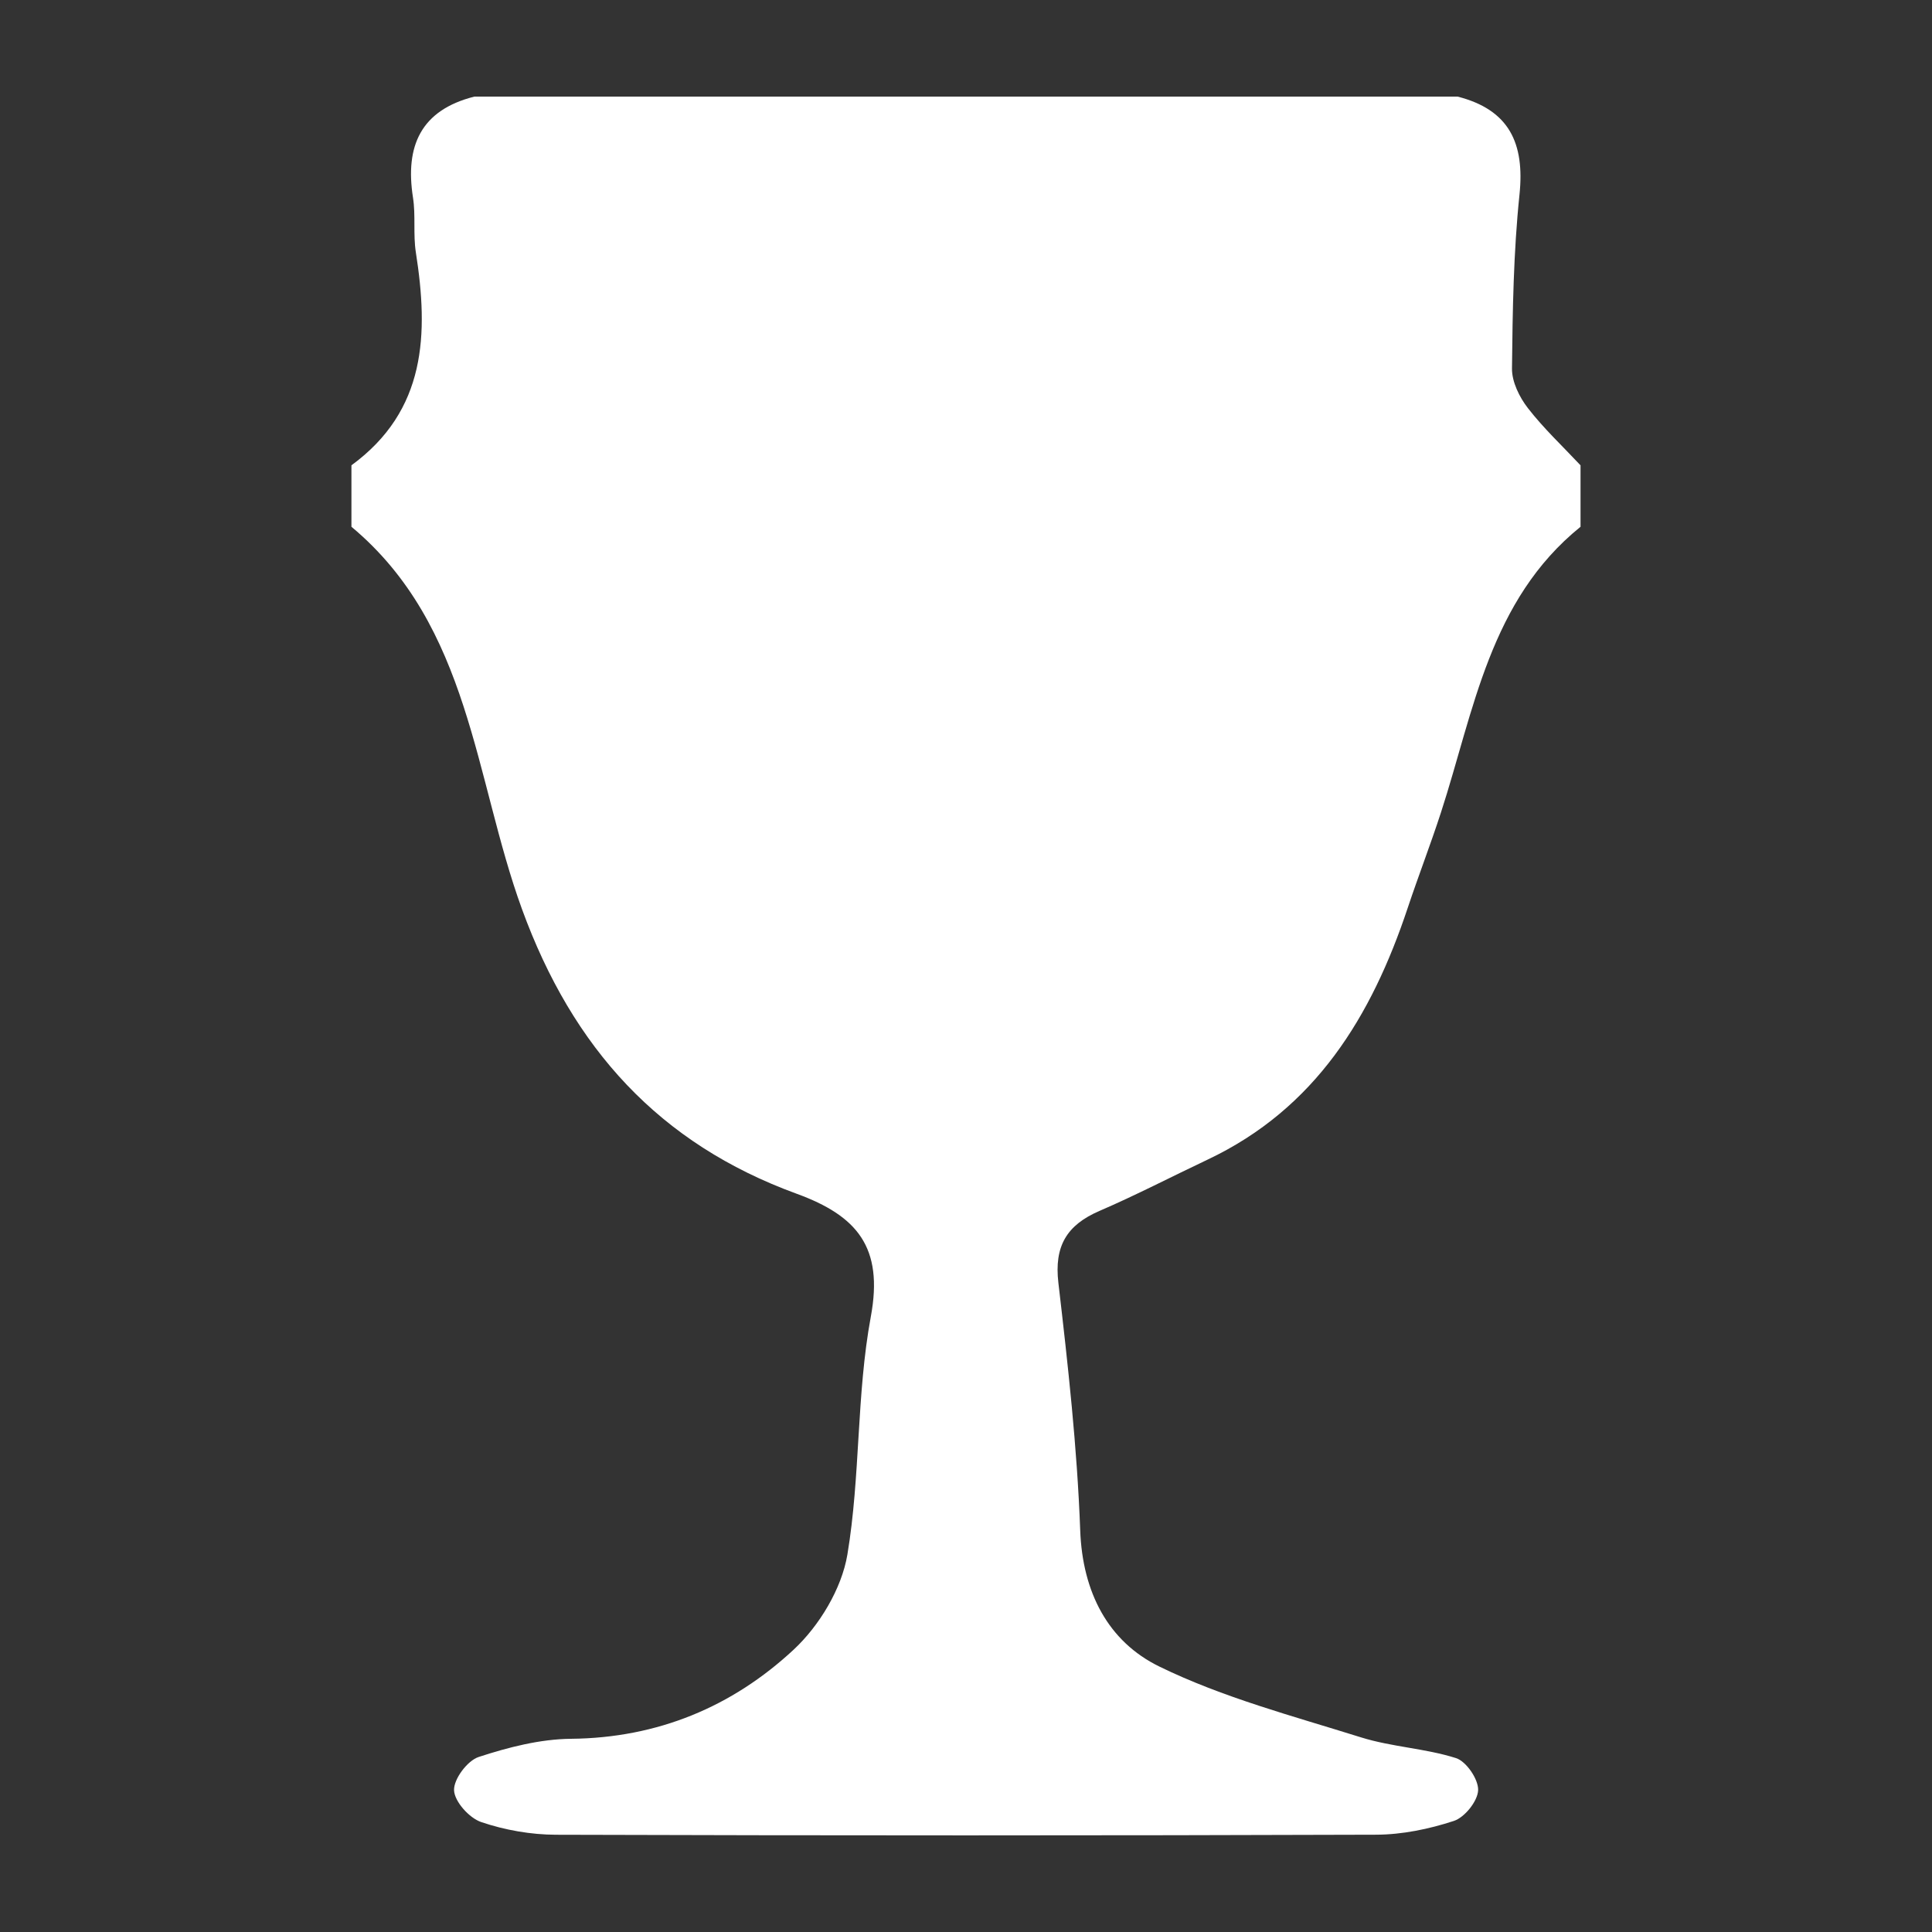 <?xml version="1.0" encoding="utf-8"?>
<svg version="1.2" baseProfile="tiny" id="type_artifact" xmlns="http://www.w3.org/2000/svg" xmlns:xlink="http://www.w3.org/1999/xlink"
	 x="0px" y="0px" viewBox="0 0 200 200" xml:space="preserve">
<rect x="0" y="0" width="200" height="200" fill="#333333" stroke="none"/>
<path fill="#fff" d="M49.107,10c33.929,0,67.857,0,101.786,0c5.344,1.366,6.958,4.828,6.403,10.155c-0.621,5.962-0.712,11.99-0.776,17.992
	c-0.015,1.374,0.765,2.963,1.642,4.094c1.639,2.115,3.617,3.968,5.454,5.929c0,2.121,0,4.241,0,6.362
	c-9.421,7.613-11.024,19.037-14.45,29.581c-1.078,3.317-2.339,6.575-3.443,9.884c-3.737,11.21-9.537,20.763-20.719,26.05
	c-3.732,1.764-7.399,3.674-11.186,5.307c-3.387,1.46-4.698,3.64-4.255,7.439c0.994,8.518,1.946,17.068,2.26,25.629
	c0.236,6.417,2.893,11.51,8.194,14.099c6.58,3.213,13.822,5.119,20.861,7.326c3.192,1.001,6.656,1.138,9.843,2.15
	c1.071,0.34,2.333,2.196,2.295,3.318c-0.039,1.13-1.385,2.817-2.511,3.186c-2.57,0.844-5.353,1.418-8.053,1.427
	c-28.297,0.096-56.594,0.092-84.89,0.005c-2.6-0.008-5.298-0.48-7.754-1.316c-1.233-0.42-2.756-2.114-2.804-3.287
	c-0.047-1.158,1.378-3.066,2.549-3.449c3.075-1.006,6.358-1.852,9.566-1.882c8.953-0.085,16.677-3.312,23.033-9.221
	c2.666-2.478,4.978-6.314,5.569-9.848c1.359-8.119,0.928-16.548,2.426-24.629c1.335-7.204-1.43-10.445-7.688-12.729
	c-14.185-5.178-23.164-15.023-28.428-29.473c-4.927-13.525-5.332-29.29-17.65-39.568c0-2.121,0-4.241,0-6.362
	c7.762-5.676,7.991-13.602,6.668-22.046c-0.291-1.86-0.005-3.811-0.297-5.672C41.918,15.116,43.558,11.4,49.107,10z"/>
</svg>
